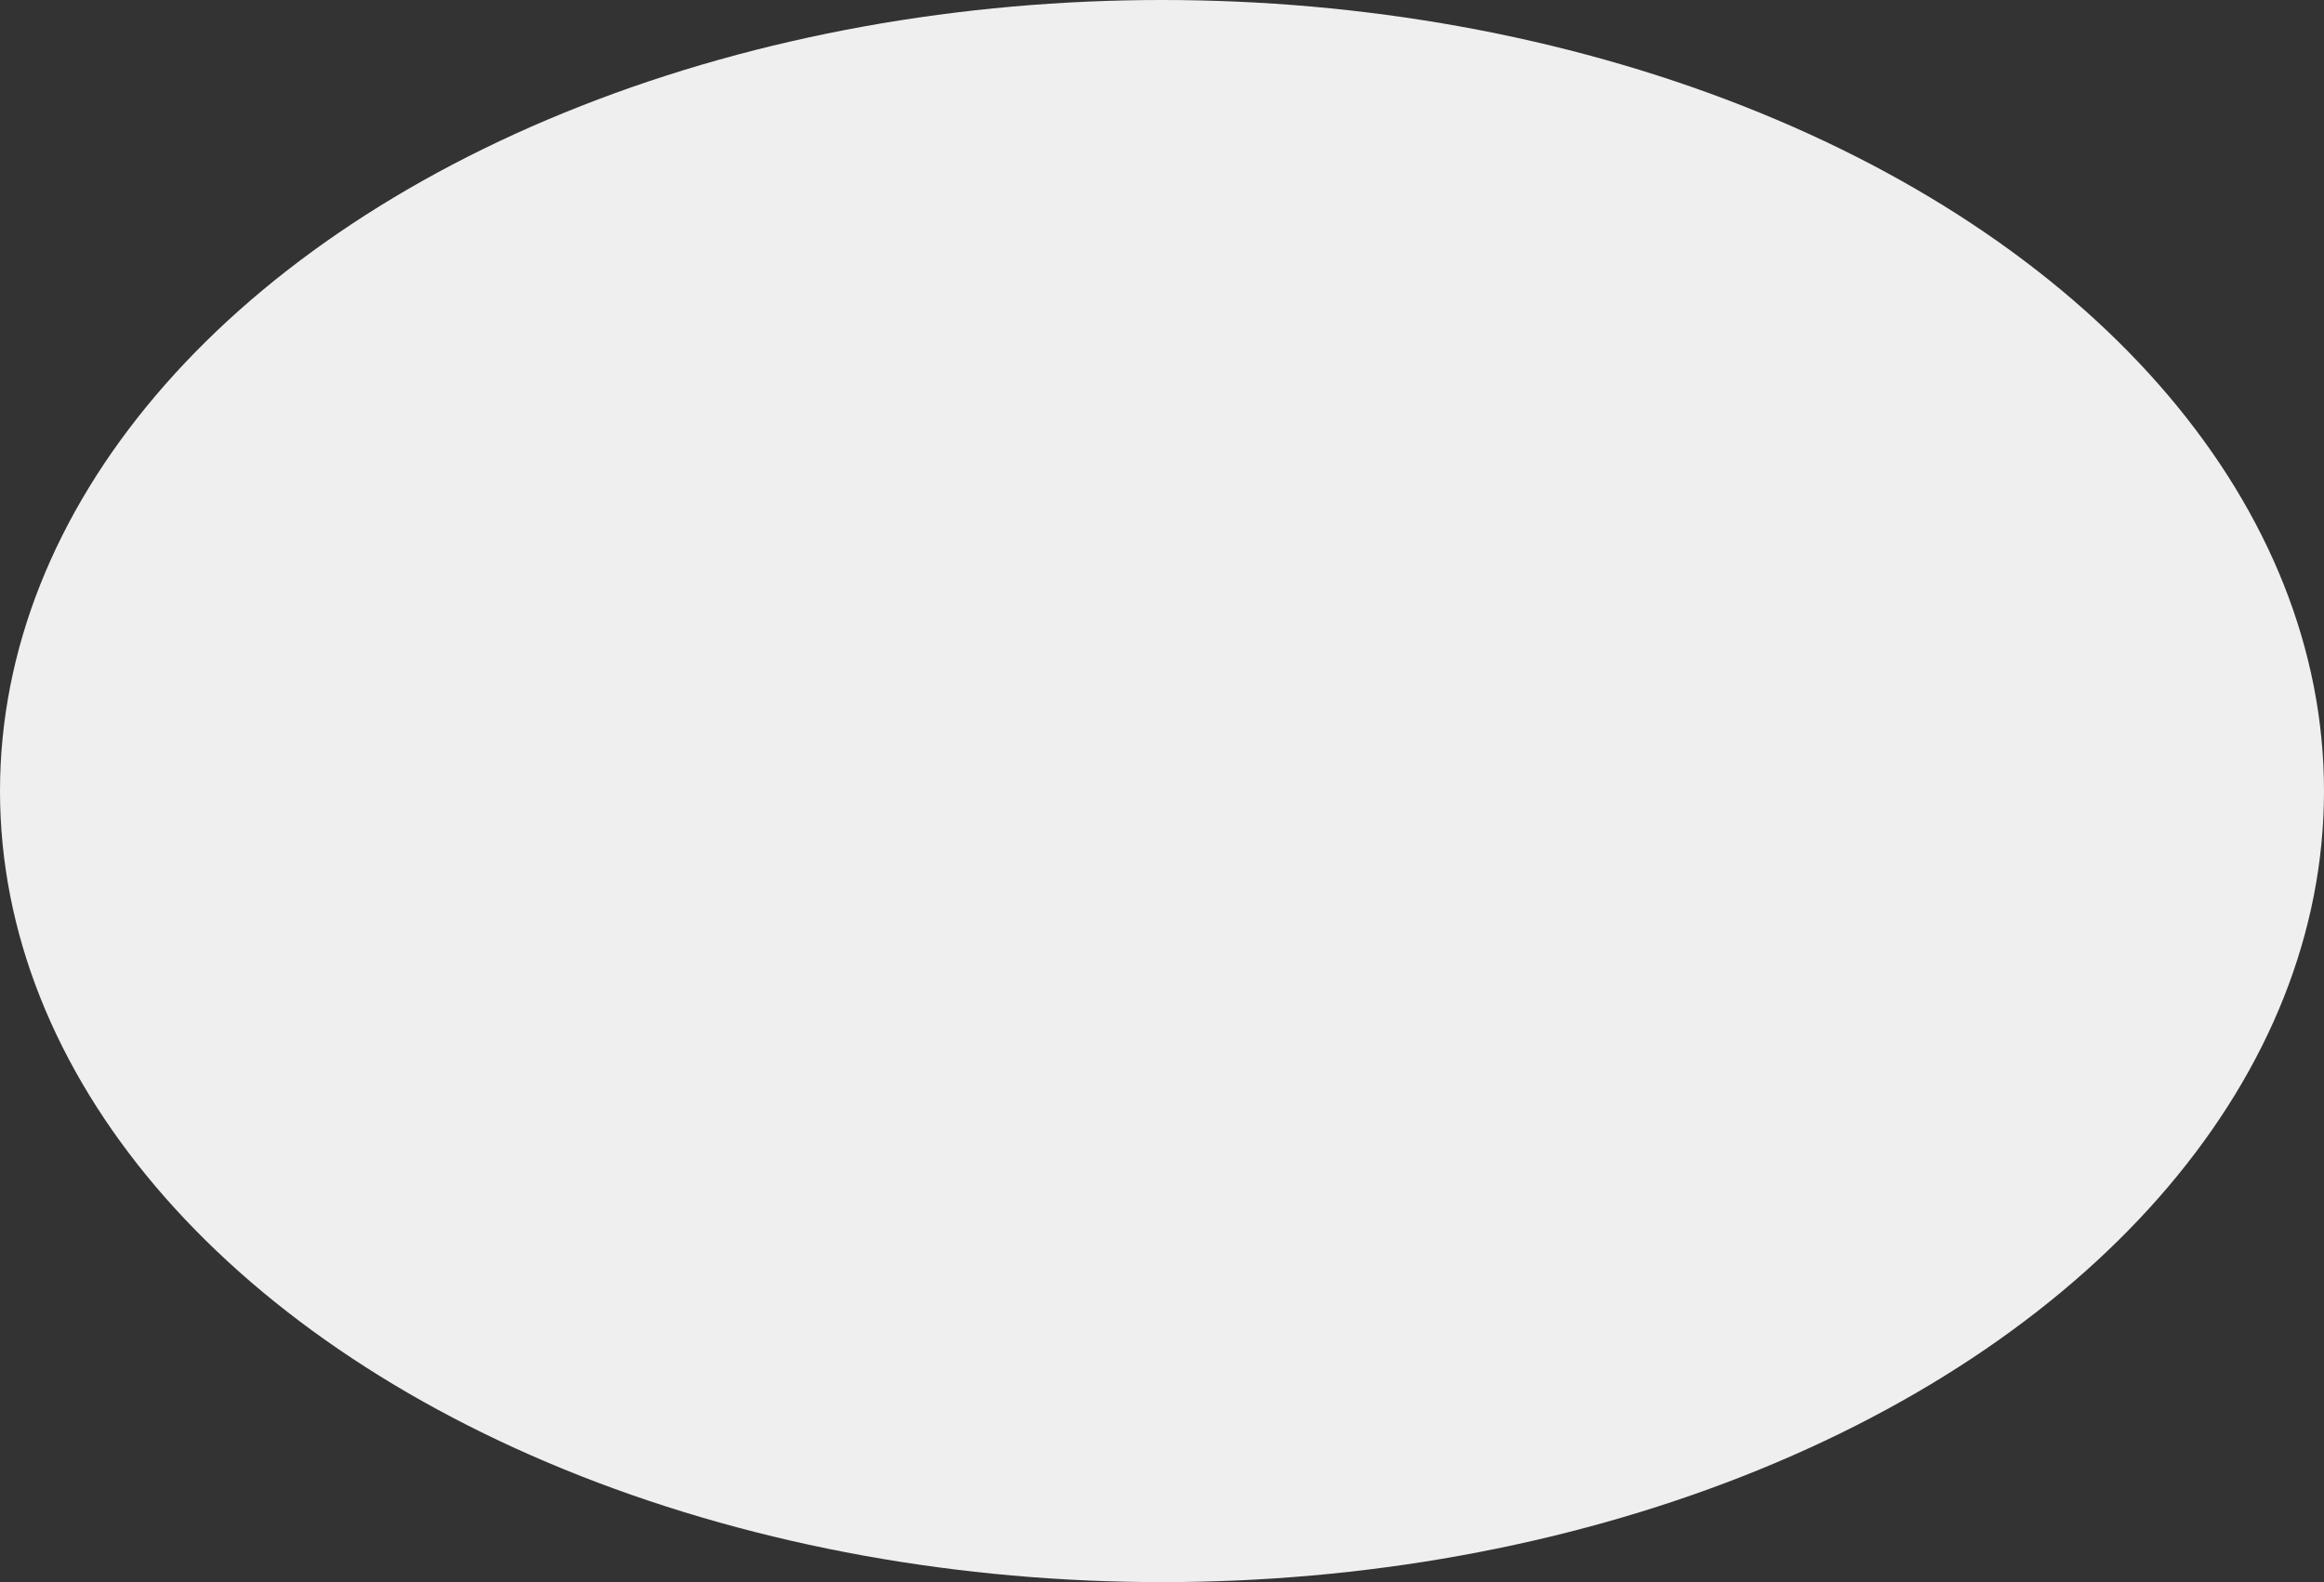 <?xml version="1.0" encoding="UTF-8"?> <svg xmlns="http://www.w3.org/2000/svg" width="1128" height="768" viewBox="0 0 1128 768" fill="none"><rect x="0" y="0" width="1128" height="768" fill="#333333" stroke="none"/> <ellipse cx="564" cy="384" rx="564" ry="384" fill="#EFEFEF"></ellipse> </svg> 